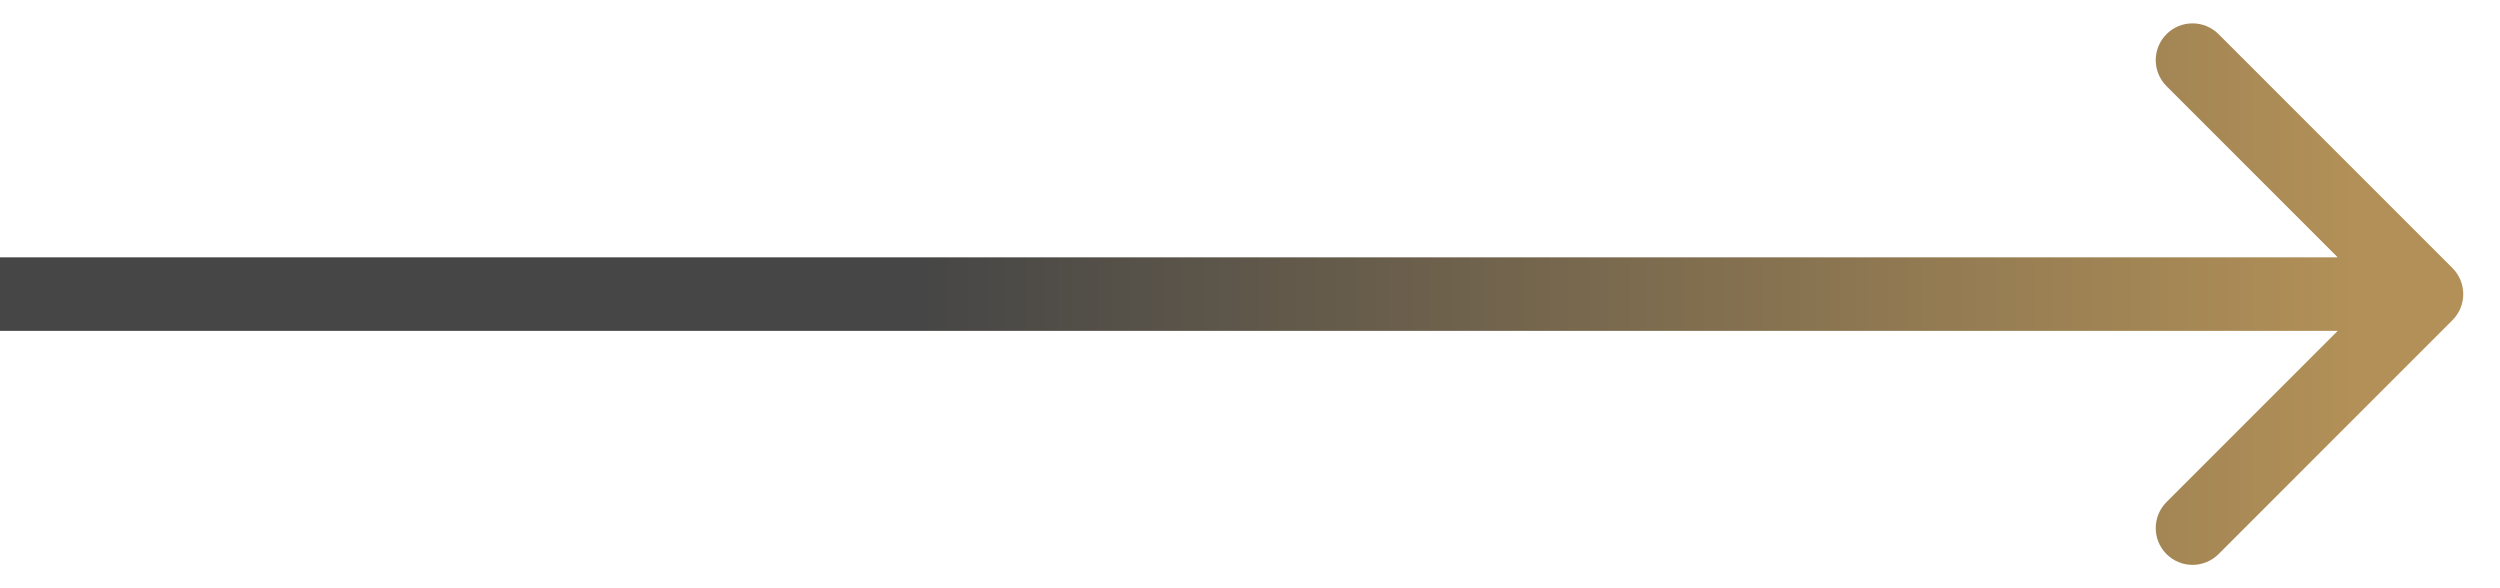 <?xml version="1.0" encoding="UTF-8"?> <svg xmlns="http://www.w3.org/2000/svg" width="34" height="8" viewBox="0 0 34 8" fill="none"> <path d="M33.354 4.354C33.549 4.158 33.549 3.842 33.354 3.646L30.172 0.464C29.976 0.269 29.66 0.269 29.465 0.464C29.269 0.66 29.269 0.976 29.465 1.172L32.293 4L29.465 6.828C29.269 7.024 29.269 7.34 29.465 7.536C29.66 7.731 29.976 7.731 30.172 7.536L33.354 4.354ZM33 3.5L0 3.5V4.5L33 4.5V3.5Z" fill="url(#paint0_linear_9_5)"></path> <defs> <linearGradient id="paint0_linear_9_5" x1="32" y1="4" x2="12.5" y2="4" gradientUnits="userSpaceOnUse"> <stop stop-color="#B29057"></stop> <stop offset="1" stop-color="#464646"></stop> </linearGradient> </defs> </svg> 